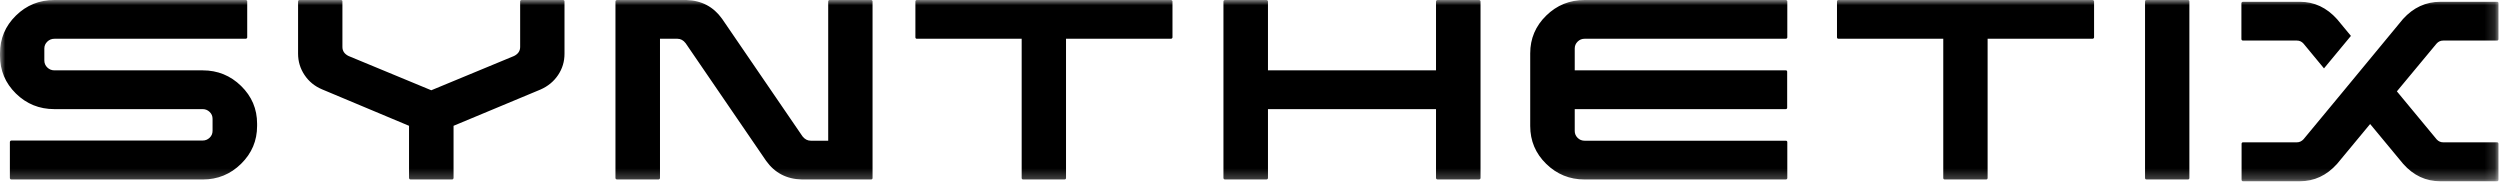 <svg width="245" height="18" viewBox="0 0 245 18" fill="none" xmlns="http://www.w3.org/2000/svg">
<g clip-path="url(#clip0_369_743)">
<mask id="mask0_369_743" style="mask-type:luminance" maskUnits="userSpaceOnUse" x="0" y="0" width="245" height="18">
<path d="M0 0H244.852V17.765H0V0Z" fill="white"/>
</mask>
<g mask="url(#mask0_369_743)">
<path d="M23.629 8.425C22.585 7.405 21.33 6.895 19.864 6.895H5.331C5.061 6.895 4.829 6.801 4.636 6.613C4.542 6.525 4.468 6.419 4.418 6.301C4.368 6.183 4.343 6.055 4.345 5.927V4.749C4.345 4.491 4.442 4.268 4.636 4.08C4.727 3.989 4.835 3.917 4.955 3.869C5.074 3.821 5.202 3.797 5.331 3.799H24.069C24.09 3.799 24.111 3.796 24.131 3.788C24.15 3.781 24.168 3.769 24.183 3.755C24.197 3.742 24.208 3.727 24.215 3.711C24.223 3.694 24.227 3.676 24.227 3.658V0.14C24.227 0.093 24.213 0.058 24.183 0.035C24.15 0.01 24.11 -0.002 24.069 -0H5.331C3.853 -0 2.595 0.51 1.557 1.53C0.519 2.55 0 3.781 0 5.223V5.452C0 6.906 0.519 8.144 1.557 9.164C2.595 10.184 3.853 10.694 5.331 10.694H19.864C20.122 10.694 20.348 10.784 20.541 10.966C20.735 11.148 20.831 11.374 20.831 11.644V12.822C20.831 13.092 20.735 13.318 20.541 13.5C20.348 13.682 20.122 13.772 19.864 13.772H1.109C1.09 13.773 1.072 13.777 1.056 13.784C1.039 13.792 1.024 13.803 1.012 13.816C0.997 13.831 0.986 13.849 0.978 13.869C0.97 13.889 0.967 13.91 0.968 13.931V17.449C0.968 17.484 0.983 17.516 1.012 17.545C1.024 17.559 1.039 17.57 1.055 17.577C1.072 17.585 1.09 17.589 1.108 17.59H19.864C21.33 17.59 22.585 17.077 23.629 16.05C24.673 15.024 25.195 13.79 25.195 12.348V12.119C25.195 10.676 24.673 9.445 23.629 8.425ZM55.18 -0H51.116C51.081 -0 51.046 0.012 51.019 0.035C50.99 0.058 50.975 0.093 50.975 0.14V4.608C50.975 4.995 50.775 5.288 50.377 5.487L42.266 8.846L34.156 5.487C33.757 5.288 33.557 4.995 33.557 4.608V0.14C33.557 0.093 33.546 0.058 33.522 0.035C33.498 0.012 33.463 -0 33.416 -0H29.352C29.317 -0 29.282 0.012 29.255 0.035C29.226 0.058 29.211 0.093 29.211 0.14V5.259C29.211 6.021 29.422 6.719 29.845 7.352C30.267 7.985 30.841 8.454 31.569 8.759L40.085 12.329V17.43C40.084 17.451 40.087 17.472 40.095 17.492C40.102 17.512 40.114 17.53 40.129 17.545C40.144 17.56 40.162 17.571 40.181 17.579C40.201 17.586 40.222 17.59 40.243 17.589H44.307C44.326 17.588 44.344 17.584 44.36 17.577C44.377 17.569 44.392 17.558 44.404 17.545C44.419 17.53 44.43 17.512 44.438 17.492C44.445 17.473 44.449 17.451 44.448 17.43V12.329L52.964 8.777C53.69 8.46 54.266 7.988 54.688 7.361C55.11 6.733 55.321 6.039 55.321 5.276V0.14C55.321 0.093 55.306 0.058 55.277 0.035C55.25 0.012 55.215 -0 55.18 -0ZM85.369 -0H81.305C81.258 -0 81.223 0.014 81.199 0.044C81.177 0.071 81.164 0.105 81.164 0.14V13.789H79.457C79.141 13.789 78.871 13.649 78.648 13.367L70.766 1.846C69.921 0.662 68.754 0.046 67.265 -0H60.474C60.453 -0.001 60.432 0.002 60.412 0.01C60.392 0.017 60.374 0.029 60.359 0.044C60.346 0.056 60.335 0.071 60.327 0.087C60.32 0.104 60.316 0.122 60.315 0.14V17.448C60.315 17.483 60.33 17.515 60.359 17.544C60.374 17.559 60.392 17.571 60.412 17.578C60.432 17.586 60.453 17.589 60.474 17.588H64.538C64.556 17.588 64.575 17.584 64.591 17.576C64.608 17.569 64.623 17.558 64.635 17.544C64.648 17.532 64.659 17.517 64.667 17.501C64.674 17.484 64.679 17.466 64.679 17.448V3.798H66.386C66.702 3.798 66.972 3.945 67.195 4.238L75.077 15.759C75.922 16.943 77.088 17.553 78.578 17.588H85.37C85.417 17.588 85.452 17.573 85.475 17.544C85.498 17.517 85.51 17.483 85.51 17.448V0.14C85.51 0.105 85.498 0.07 85.475 0.043C85.451 0.014 85.416 -0.001 85.369 -0.001V-0ZM114.746 -0H89.849C89.803 -0 89.767 0.014 89.744 0.044C89.721 0.071 89.709 0.105 89.709 0.14V3.658C89.709 3.693 89.72 3.726 89.744 3.755C89.767 3.784 89.803 3.799 89.849 3.799H100.124V17.448C100.124 17.483 100.136 17.515 100.159 17.544C100.183 17.574 100.218 17.588 100.265 17.588H104.329C104.376 17.588 104.411 17.574 104.435 17.544C104.458 17.517 104.47 17.483 104.47 17.448V3.798H114.745C114.766 3.799 114.787 3.796 114.807 3.788C114.826 3.78 114.844 3.769 114.859 3.754C114.873 3.742 114.883 3.727 114.891 3.711C114.899 3.694 114.903 3.676 114.903 3.658V0.14C114.903 0.122 114.899 0.104 114.891 0.087C114.883 0.071 114.873 0.056 114.859 0.044C114.844 0.029 114.826 0.017 114.807 0.01C114.787 0.002 114.766 -0.001 114.746 -0ZM144.934 -0H140.87C140.852 -1.85554e-05 140.834 0.004 140.817 0.012C140.8 0.019 140.785 0.03 140.773 0.044C140.76 0.056 140.749 0.071 140.741 0.087C140.734 0.104 140.729 0.122 140.729 0.14V6.894H124.261V0.14C124.26 0.122 124.256 0.104 124.249 0.087C124.241 0.071 124.23 0.056 124.217 0.044C124.202 0.029 124.184 0.018 124.164 0.01C124.145 0.002 124.124 -0.001 124.103 -0H120.038C120.02 -1.27662e-05 120.002 0.004 119.985 0.012C119.969 0.019 119.954 0.03 119.942 0.044C119.928 0.056 119.917 0.071 119.91 0.087C119.902 0.104 119.898 0.122 119.898 0.14V17.448C119.898 17.483 119.912 17.515 119.942 17.544C119.954 17.558 119.969 17.569 119.985 17.576C120.002 17.584 120.02 17.588 120.038 17.588H124.103C124.124 17.589 124.145 17.586 124.164 17.578C124.184 17.571 124.202 17.559 124.217 17.544C124.23 17.532 124.241 17.517 124.249 17.501C124.256 17.484 124.26 17.466 124.261 17.448V10.694H140.729V17.447C140.729 17.483 140.744 17.515 140.773 17.544C140.785 17.557 140.8 17.568 140.817 17.576C140.834 17.584 140.852 17.588 140.87 17.588H144.934C144.955 17.589 144.976 17.585 144.996 17.578C145.015 17.57 145.033 17.559 145.048 17.544C145.062 17.532 145.073 17.517 145.08 17.5C145.088 17.484 145.092 17.466 145.092 17.448V0.14C145.092 0.122 145.088 0.104 145.08 0.087C145.073 0.071 145.062 0.056 145.048 0.043C145.033 0.029 145.015 0.017 144.996 0.01C144.976 0.002 144.955 -0.001 144.934 -0.001V-0ZM175.015 -0H155.292C153.826 -0 152.571 0.509 151.527 1.53C150.483 2.55 149.961 3.781 149.961 5.223V12.347C149.961 13.801 150.483 15.038 151.527 16.058C152.571 17.078 153.826 17.589 155.292 17.589H175.015C175.033 17.588 175.051 17.584 175.068 17.577C175.085 17.569 175.1 17.558 175.112 17.545C175.125 17.532 175.136 17.518 175.144 17.501C175.151 17.485 175.156 17.467 175.156 17.448V13.93C175.156 13.883 175.141 13.848 175.112 13.825C175.085 13.802 175.051 13.79 175.015 13.79H155.292C155.022 13.79 154.794 13.696 154.606 13.509C154.418 13.321 154.324 13.098 154.324 12.84V10.694H175.003C175.049 10.694 175.084 10.679 175.108 10.65C175.131 10.623 175.143 10.589 175.143 10.553V7.035C175.143 6.988 175.131 6.953 175.108 6.929C175.084 6.906 175.049 6.894 175.003 6.894H154.324V4.748C154.324 4.49 154.418 4.268 154.606 4.08C154.794 3.892 155.022 3.798 155.292 3.798H175.015C175.033 3.798 175.051 3.794 175.068 3.786C175.085 3.779 175.1 3.768 175.112 3.754C175.125 3.742 175.136 3.727 175.144 3.711C175.151 3.694 175.156 3.676 175.156 3.658V0.14C175.156 0.122 175.151 0.104 175.144 0.087C175.136 0.071 175.125 0.056 175.112 0.044C175.1 0.03 175.085 0.019 175.068 0.012C175.051 0.004 175.033 0 175.015 -0ZM205.061 -0H180.165C180.118 -0 180.083 0.014 180.06 0.044C180.037 0.071 180.025 0.105 180.025 0.14V3.658C180.025 3.693 180.036 3.726 180.06 3.755C180.083 3.784 180.118 3.799 180.165 3.799H190.44V17.448C190.44 17.483 190.452 17.515 190.475 17.544C190.499 17.574 190.534 17.588 190.581 17.588H194.645C194.692 17.588 194.727 17.574 194.751 17.544C194.774 17.517 194.786 17.483 194.786 17.448V3.798H205.061C205.082 3.799 205.103 3.796 205.122 3.788C205.142 3.78 205.16 3.769 205.175 3.754C205.188 3.742 205.199 3.727 205.207 3.711C205.214 3.694 205.219 3.676 205.219 3.658V0.14C205.219 0.122 205.214 0.104 205.207 0.087C205.199 0.071 205.188 0.056 205.175 0.044C205.16 0.029 205.142 0.017 205.123 0.01C205.103 0.002 205.082 -0.001 205.061 -0ZM214.524 0.035C214.5 0.012 214.465 -0 214.418 -0H210.354C210.307 -0 210.272 0.012 210.249 0.035C210.225 0.058 210.214 0.093 210.214 0.14V17.448C210.214 17.483 210.225 17.515 210.249 17.544C210.272 17.574 210.307 17.588 210.354 17.588H214.418C214.465 17.588 214.5 17.574 214.524 17.544C214.547 17.517 214.559 17.483 214.559 17.448V0.14C214.559 0.093 214.547 0.058 214.524 0.035ZM225.745 4.274C225.569 4.075 225.352 3.975 225.094 3.975H219.816C219.795 3.976 219.774 3.972 219.754 3.965C219.735 3.957 219.717 3.946 219.702 3.931C219.688 3.919 219.678 3.904 219.67 3.887C219.662 3.87 219.658 3.853 219.658 3.834V0.317C219.658 0.281 219.672 0.249 219.702 0.22C219.717 0.205 219.735 0.194 219.755 0.186C219.774 0.179 219.795 0.175 219.816 0.176H225.393C226.801 0.176 228.015 0.745 229.035 1.882L230.39 3.518L227.751 6.701L225.745 4.274ZM235.492 1.865C236.512 0.739 237.732 0.176 239.152 0.176H244.711C244.758 0.176 244.793 0.188 244.817 0.211C244.84 0.235 244.852 0.27 244.852 0.317V3.834C244.852 3.869 244.84 3.902 244.817 3.931C244.793 3.96 244.758 3.975 244.711 3.975H239.433C239.175 3.975 238.958 4.075 238.782 4.274L234.894 8.953L238.8 13.666C238.976 13.854 239.187 13.948 239.433 13.948H244.711C244.758 13.948 244.793 13.963 244.817 13.992C244.84 14.021 244.852 14.06 244.852 14.106V17.624C244.852 17.659 244.84 17.693 244.817 17.72C244.793 17.75 244.758 17.764 244.711 17.764H239.152C237.733 17.764 236.519 17.195 235.51 16.058L232.273 12.153L229.035 16.058C228.015 17.196 226.795 17.764 225.376 17.764H219.816C219.769 17.764 219.734 17.75 219.71 17.72C219.686 17.687 219.673 17.647 219.675 17.606V14.088C219.675 14.053 219.688 14.019 219.71 13.992C219.734 13.962 219.769 13.948 219.816 13.948H225.094C225.34 13.948 225.557 13.848 225.745 13.648L229.563 9.04L235.492 1.865Z" fill="black"/>
</g>
</g>
<defs>
<clipPath id="clip0_369_743">
<rect width="245" height="18" fill="white"/>
</clipPath>
</defs>
</svg>
